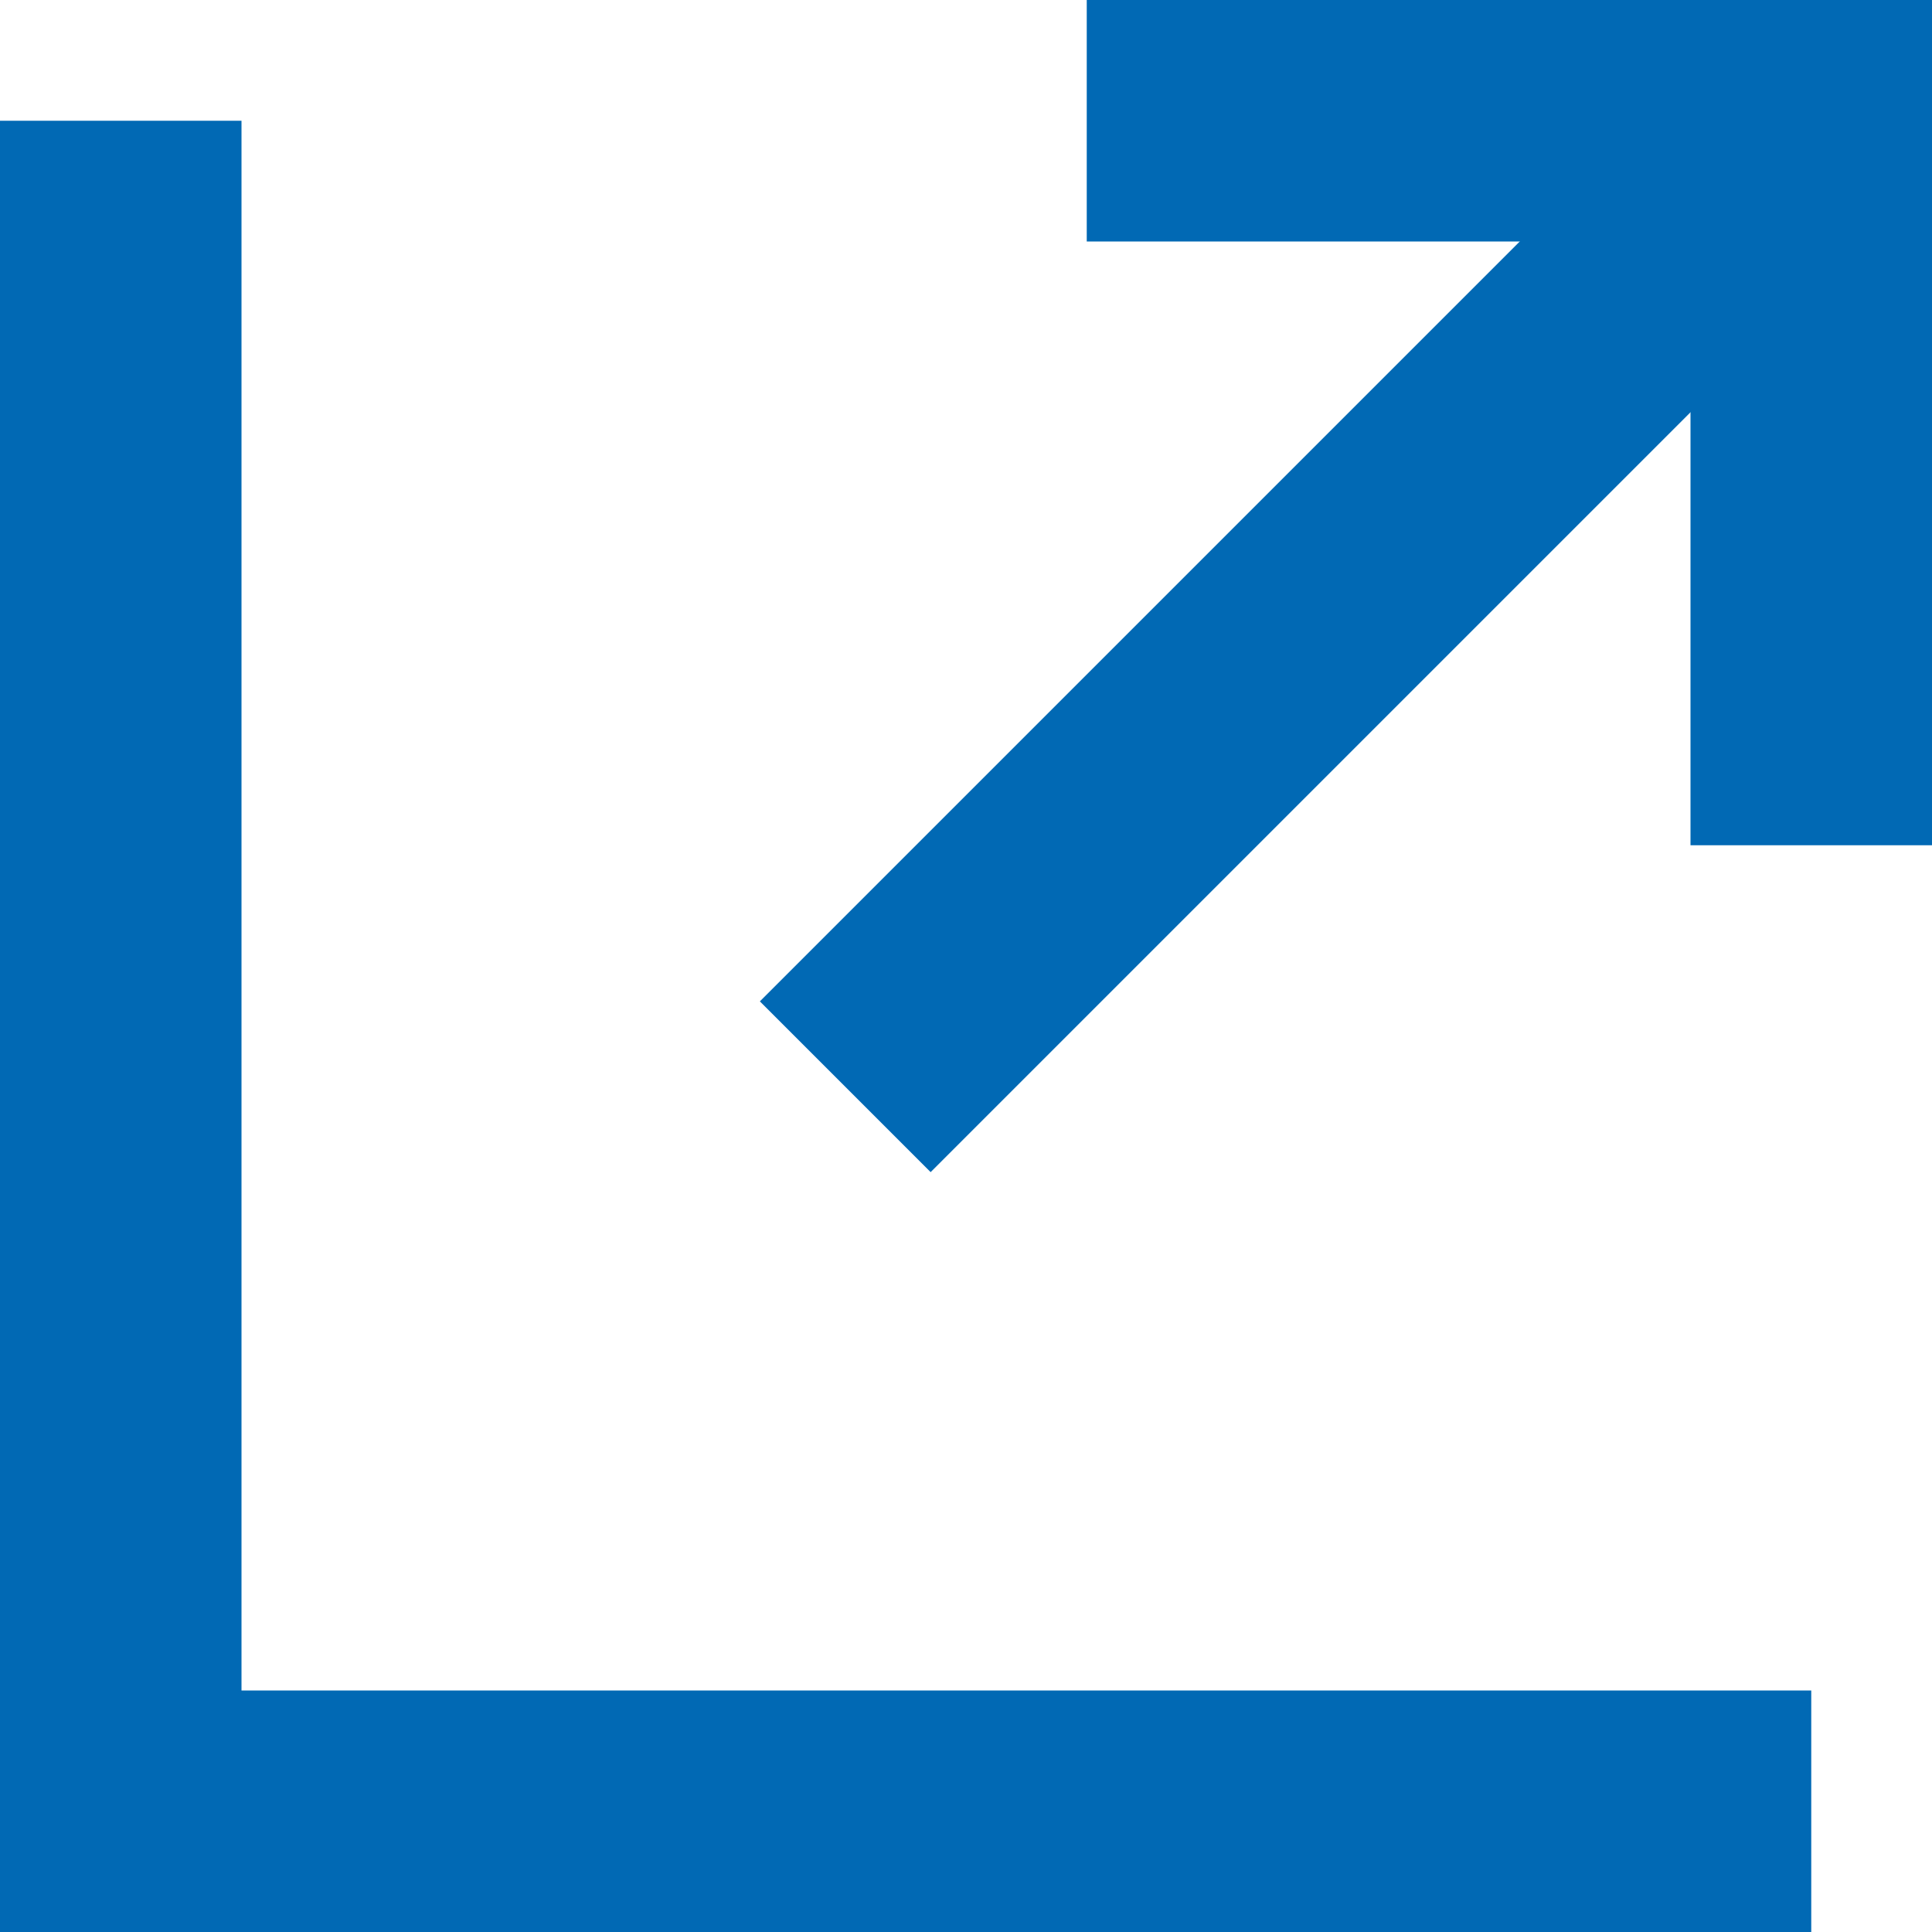 <?xml version="1.0" encoding="UTF-8"?>
<svg width="16px" height="16px" viewBox="0 0 16 16" version="1.1" xmlns="http://www.w3.org/2000/svg" xmlns:xlink="http://www.w3.org/1999/xlink">
    <title>Group Copy 5</title>
    <g id="Visual" stroke="none" stroke-width="1" fill="none" fill-rule="evenodd">
        <g id="Lesmateriaal@-1600" transform="translate(-700, -1678)" stroke="#0169B4" stroke-width="2">
            <g id="Group-Copy-5" transform="translate(701, 1679)">
                <polyline id="Path-6" points="14 14 0 14 0 -5.67323966e-14"></polyline>
                <polyline id="Path-6-Copy" transform="translate(11, 3) scale(-1, -1) translate(-11, -3) " points="14 6 8 6 8 1.7069679e-13"></polyline>
                <line x1="14" y1="0" x2="6" y2="8" id="Path-7"></line>
            </g>
        </g>
    </g>
</svg>